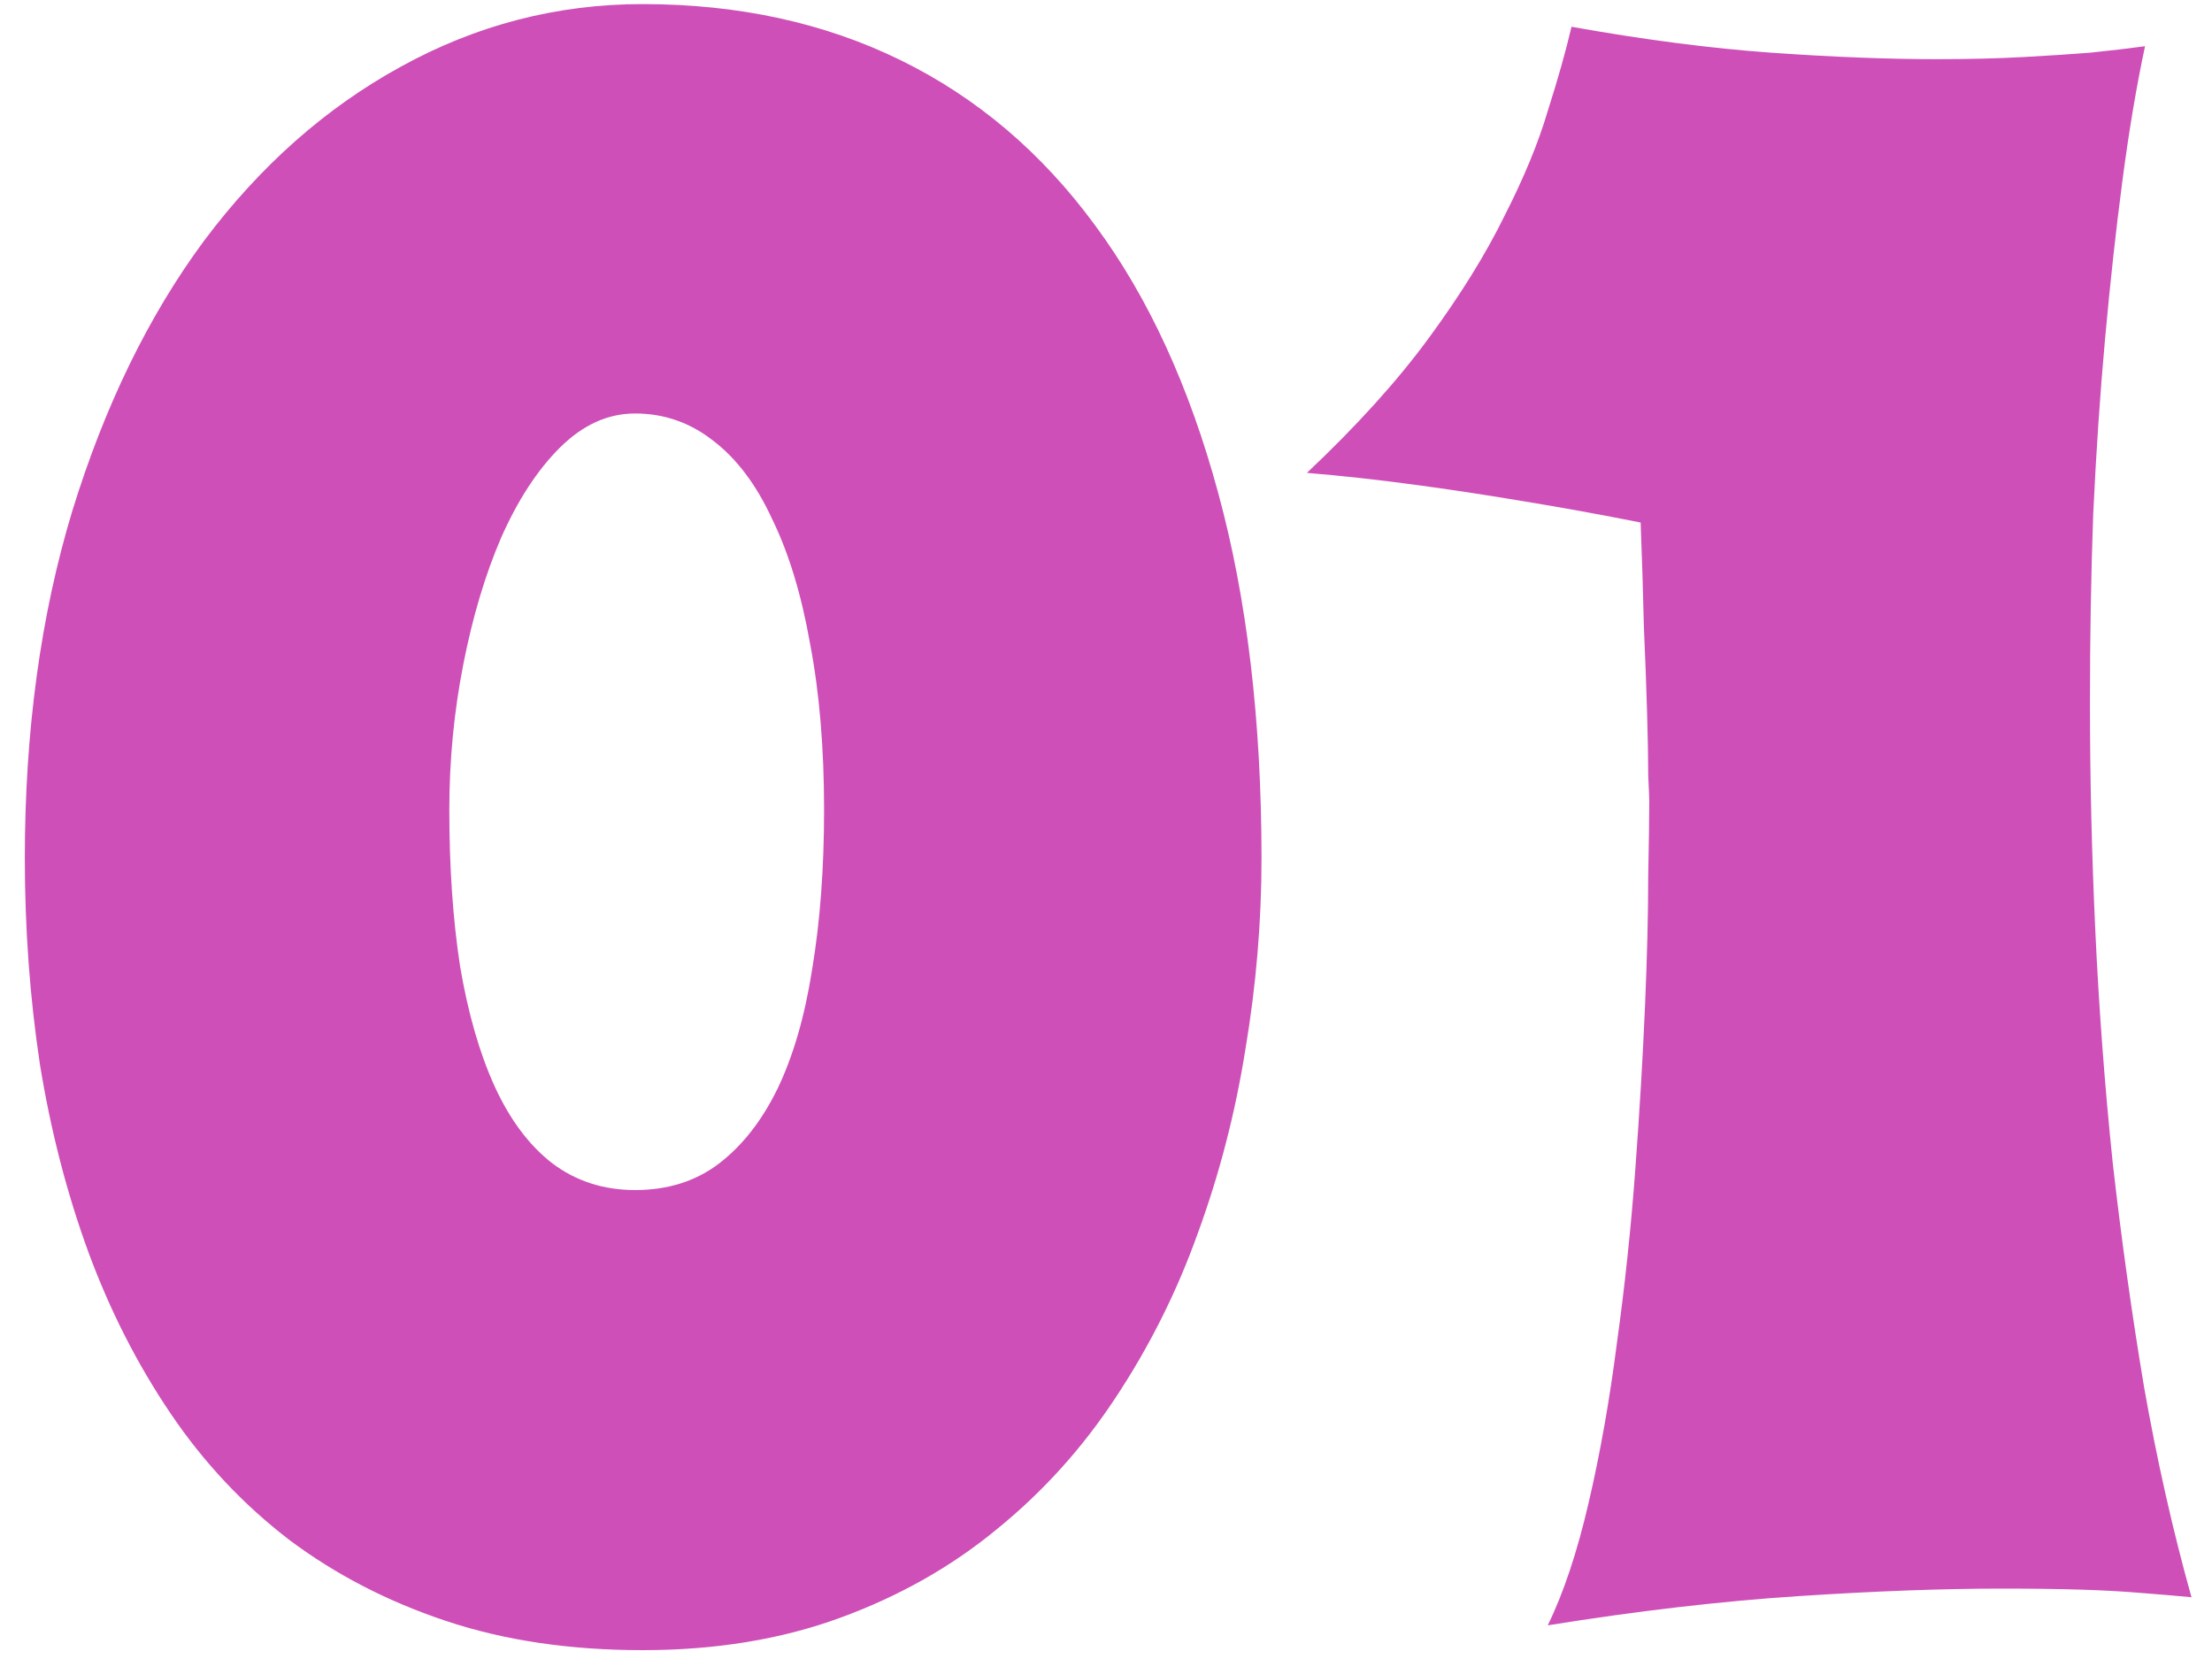 <svg width="40" height="30" viewBox="0 0 40 30" fill="none" xmlns="http://www.w3.org/2000/svg">
<path d="M22.812 15.523C22.812 16.669 22.715 17.822 22.52 18.98C22.337 20.126 22.051 21.233 21.66 22.301C21.283 23.355 20.788 24.345 20.176 25.27C19.577 26.181 18.861 26.975 18.027 27.652C17.207 28.329 16.263 28.863 15.195 29.254C14.128 29.645 12.936 29.84 11.621 29.84C10.306 29.84 9.121 29.664 8.066 29.312C7.012 28.961 6.068 28.473 5.234 27.848C4.401 27.21 3.685 26.448 3.086 25.562C2.487 24.677 1.992 23.707 1.602 22.652C1.211 21.585 0.918 20.452 0.723 19.254C0.54 18.043 0.449 16.799 0.449 15.523C0.449 13.219 0.736 11.122 1.309 9.234C1.895 7.333 2.689 5.706 3.691 4.352C4.707 2.997 5.892 1.949 7.246 1.207C8.613 0.452 10.072 0.074 11.621 0.074C13.353 0.074 14.909 0.413 16.289 1.09C17.669 1.767 18.841 2.763 19.805 4.078C20.768 5.38 21.51 6.995 22.031 8.922C22.552 10.836 22.812 13.037 22.812 15.523ZM14.902 14.645C14.902 13.525 14.818 12.522 14.648 11.637C14.492 10.751 14.264 10.003 13.965 9.391C13.678 8.766 13.32 8.29 12.891 7.965C12.474 7.639 12.005 7.477 11.484 7.477C10.99 7.477 10.534 7.685 10.117 8.102C9.714 8.505 9.362 9.046 9.062 9.723C8.776 10.387 8.548 11.148 8.379 12.008C8.21 12.867 8.125 13.746 8.125 14.645C8.125 15.686 8.19 16.63 8.32 17.477C8.464 18.323 8.672 19.046 8.945 19.645C9.219 20.244 9.564 20.706 9.98 21.031C10.41 21.357 10.912 21.52 11.484 21.52C12.07 21.52 12.572 21.363 12.988 21.051C13.418 20.725 13.776 20.27 14.062 19.684C14.349 19.085 14.557 18.362 14.688 17.516C14.831 16.656 14.902 15.699 14.902 14.645ZM39.629 28.883C39.355 28.857 39.05 28.831 38.711 28.805C38.411 28.779 38.053 28.759 37.637 28.746C37.22 28.733 36.738 28.727 36.191 28.727C35.137 28.727 33.913 28.772 32.52 28.863C31.126 28.954 29.616 29.13 27.988 29.391C28.275 28.805 28.522 28.062 28.73 27.164C28.939 26.266 29.108 25.309 29.238 24.293C29.381 23.264 29.492 22.223 29.57 21.168C29.648 20.113 29.707 19.13 29.746 18.219C29.785 17.307 29.805 16.52 29.805 15.855C29.818 15.191 29.824 14.736 29.824 14.488C29.824 14.449 29.818 14.293 29.805 14.02C29.805 13.733 29.798 13.362 29.785 12.906C29.772 12.45 29.753 11.93 29.727 11.344C29.713 10.745 29.694 10.113 29.668 9.449C28.952 9.306 28.236 9.176 27.52 9.059C26.816 8.941 26.172 8.844 25.586 8.766C24.909 8.674 24.258 8.603 23.633 8.551C24.531 7.704 25.267 6.891 25.84 6.109C26.413 5.328 26.869 4.592 27.207 3.902C27.559 3.212 27.819 2.581 27.988 2.008C28.171 1.435 28.314 0.927 28.418 0.484C29.733 0.719 30.938 0.875 32.031 0.953C33.138 1.031 34.134 1.07 35.02 1.07C35.605 1.07 36.133 1.057 36.602 1.031C37.07 1.005 37.467 0.979 37.793 0.953C38.171 0.914 38.503 0.875 38.789 0.836C38.633 1.565 38.496 2.379 38.379 3.277C38.262 4.163 38.158 5.113 38.066 6.129C37.975 7.132 37.904 8.186 37.852 9.293C37.812 10.4 37.793 11.539 37.793 12.711C37.793 14.065 37.825 15.445 37.891 16.852C37.956 18.245 38.06 19.631 38.203 21.012C38.359 22.392 38.548 23.746 38.77 25.074C39.004 26.402 39.29 27.672 39.629 28.883Z" fill="#CE4FB7"/>
</svg>
